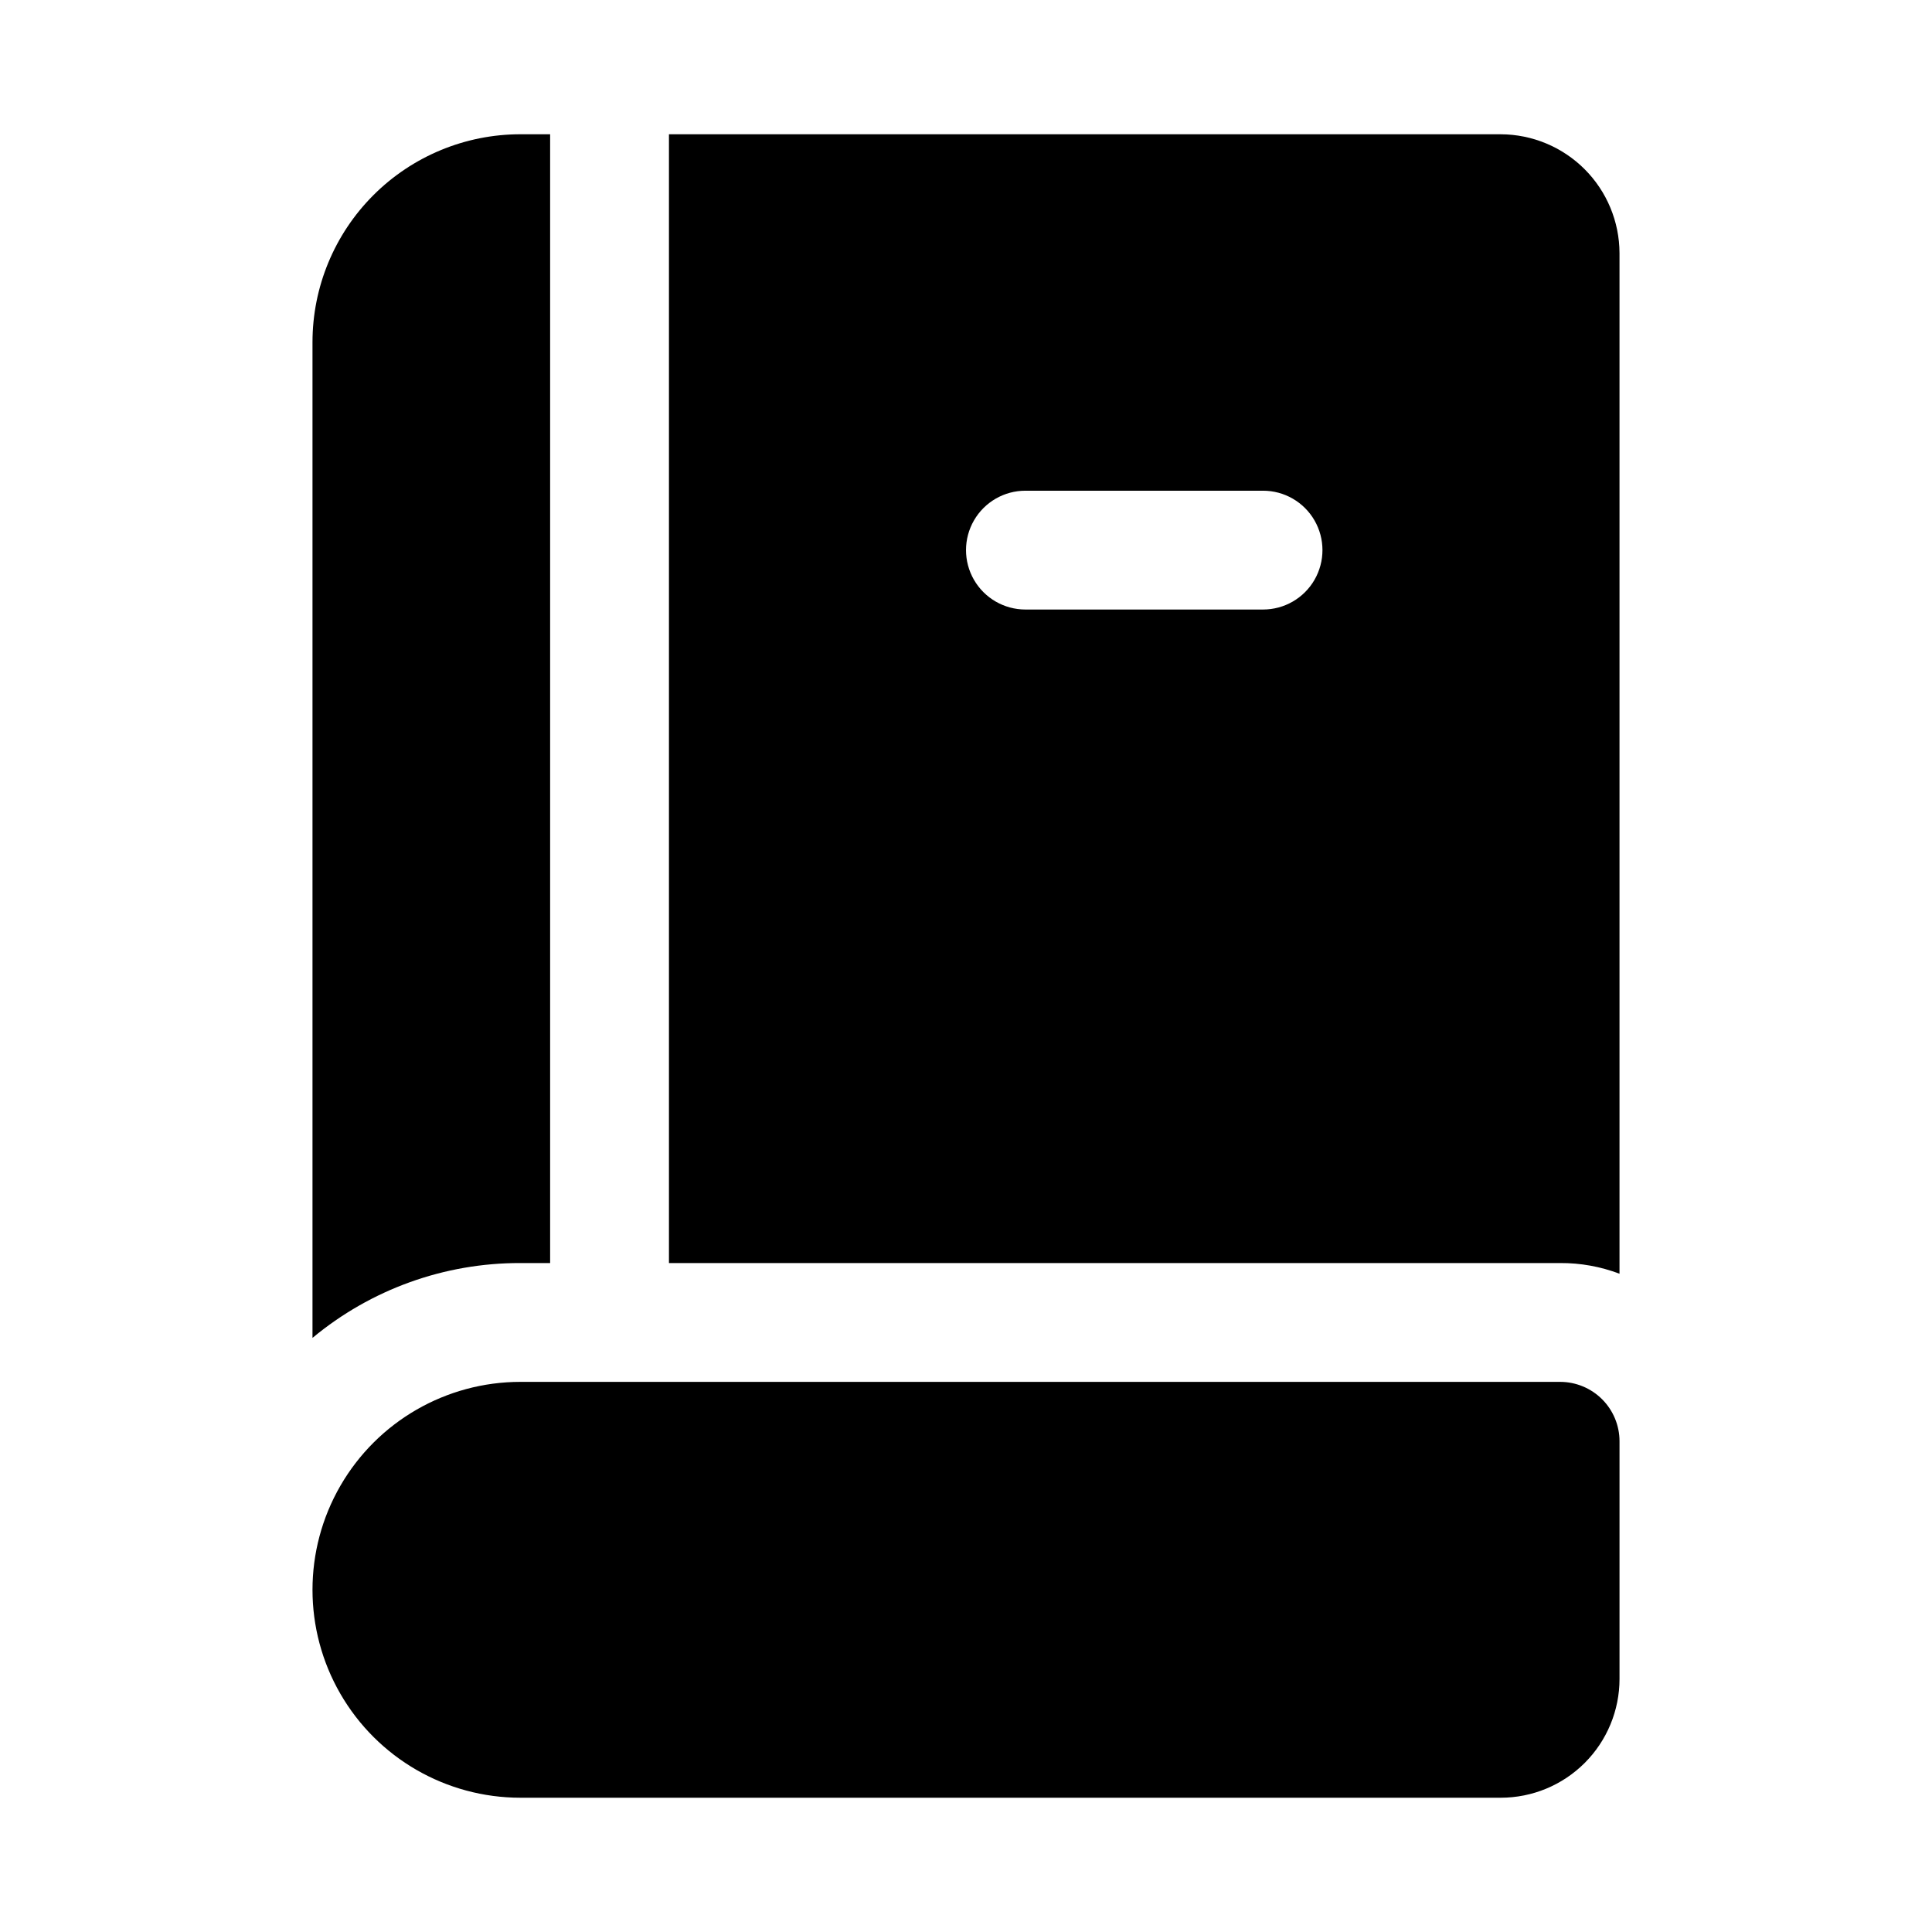 <?xml version="1.0" encoding="UTF-8"?>
<!-- Uploaded to: SVG Repo, www.svgrepo.com, Generator: SVG Repo Mixer Tools -->
<svg fill="#000000" width="800px" height="800px" version="1.1" viewBox="144 144 512 512" xmlns="http://www.w3.org/2000/svg">
 <g>
  <path d="m541.7 179.58h-220.42v299.14h236.16c5.379-0.035 10.719 0.926 15.746 2.832v-270.48c-0.027-8.344-3.352-16.34-9.25-22.238-5.902-5.898-13.895-9.227-22.238-9.25zm-62.977 125.95h-62.977c-5.625 0-10.82-3-13.633-7.871-2.812-4.875-2.812-10.875 0-15.746 2.812-4.871 8.008-7.871 13.633-7.871h62.977c5.625 0 10.824 3 13.633 7.871 2.812 4.871 2.812 10.871 0 15.746-2.809 4.871-8.008 7.871-13.633 7.871z"/>
  <path d="m557.44 510.21h-275.52c-19.688 0-37.879 10.504-47.723 27.551-9.844 17.051-9.844 38.055 0 55.105s28.035 27.551 47.723 27.551h259.78c8.352 0 16.359-3.316 22.266-9.223 5.906-5.902 9.223-13.914 9.223-22.266v-62.977c0-4.176-1.66-8.18-4.613-11.133-2.953-2.949-6.957-4.609-11.133-4.609z"/>
  <path d="m289.79 478.72v-299.14h-7.871c-14.613 0-28.629 5.805-38.965 16.141-10.332 10.332-16.141 24.348-16.141 38.965v263.87c15.477-12.867 34.98-19.891 55.105-19.836z"/>
 </g>
</svg>
